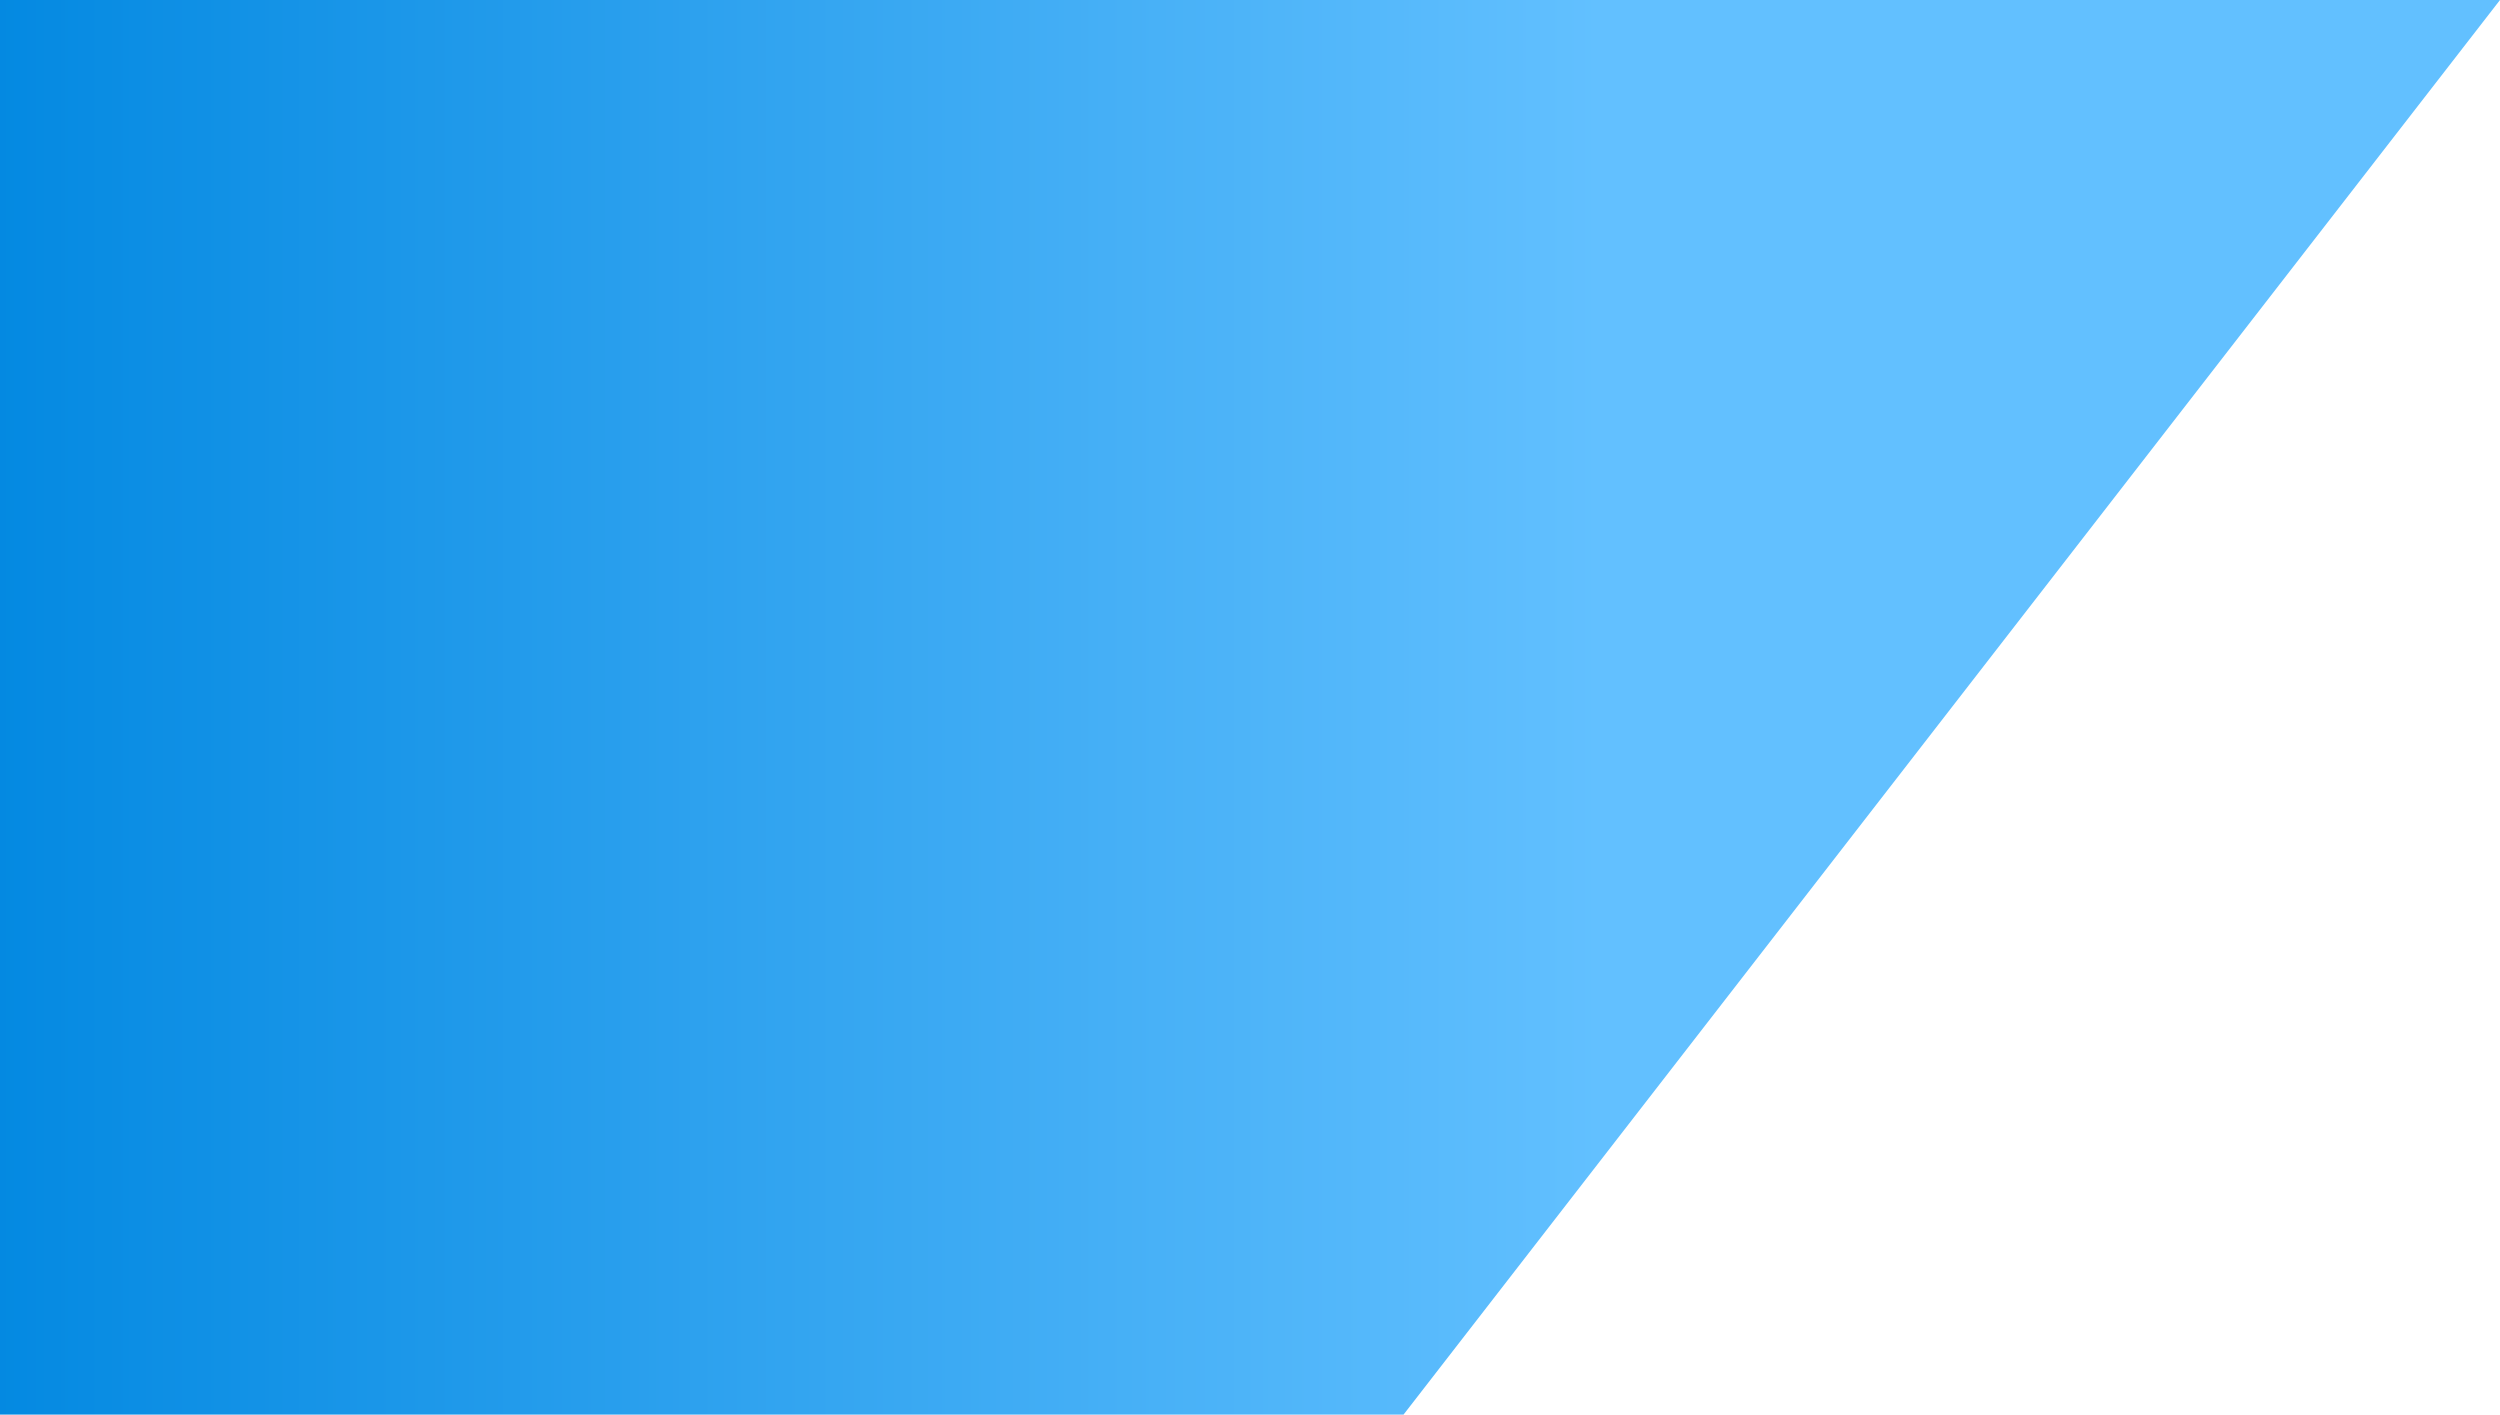 <?xml version="1.0" encoding="utf-8"?>
<svg xmlns="http://www.w3.org/2000/svg" fill="none" height="100%" overflow="visible" preserveAspectRatio="none" style="display: block;" viewBox="0 0 205 116" width="100%">
<path d="M0 0V116H115.088L205 0H0Z" fill="url(#paint0_linear_0_171323)" id="Vector 2923"/>
<defs>
<linearGradient gradientUnits="userSpaceOnUse" id="paint0_linear_0_171323" x1="-5.482" x2="131.143" y1="83.036" y2="83.036">
<stop stop-color="#0087E0"/>
<stop offset="1" stop-color="#62C0FF"/>
</linearGradient>
</defs>
</svg>